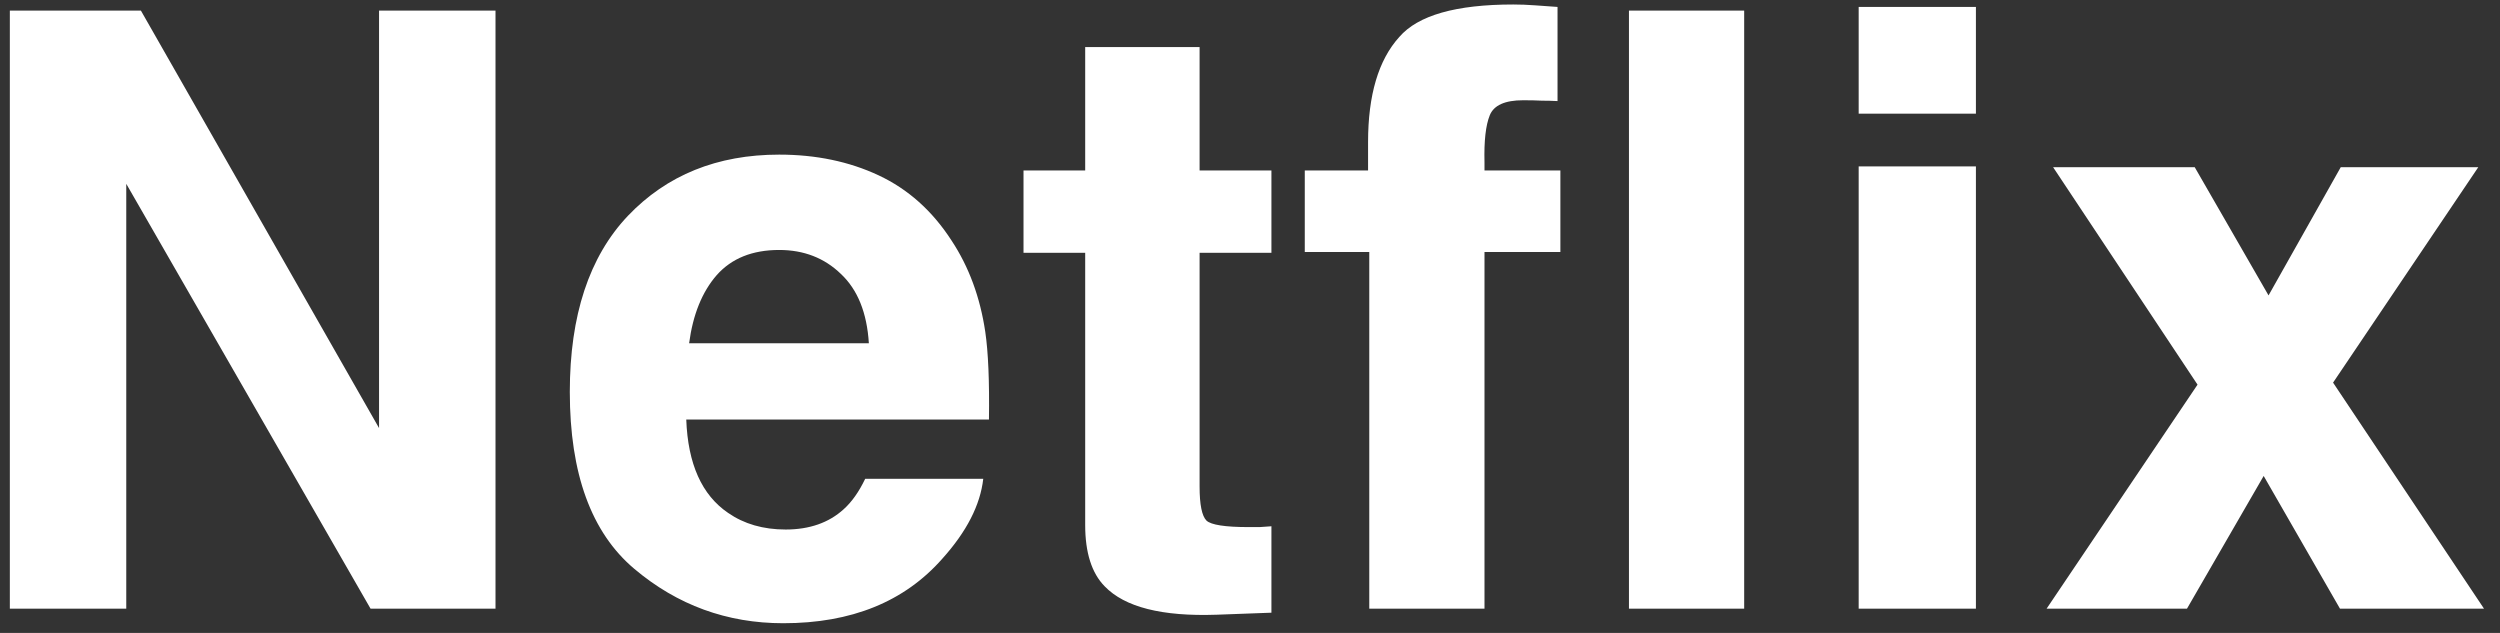 <svg width="79" height="20" viewBox="0 0 79 20" fill="none" xmlns="http://www.w3.org/2000/svg">
<rect x="0" y="0" width="79" height="20" fill="#333333" stroke="none"/>
<path d="M15.658 19.233H11.709L3.99 5.809V19.233H0.311V0.334H4.452L11.978 13.527V0.334H15.658V19.233ZM31.071 15.13C30.977 15.959 30.546 16.801 29.776 17.656C28.58 19.015 26.904 19.694 24.75 19.694C22.973 19.694 21.404 19.122 20.045 17.976C18.686 16.831 18.006 14.967 18.006 12.386C18.006 9.967 18.618 8.113 19.84 6.822C21.071 5.531 22.665 4.886 24.622 4.886C25.785 4.886 26.832 5.104 27.763 5.54C28.695 5.976 29.464 6.664 30.071 7.604C30.618 8.433 30.973 9.395 31.135 10.489C31.229 11.13 31.268 12.053 31.251 13.258H21.686C21.737 14.66 22.178 15.643 23.007 16.207C23.511 16.557 24.118 16.733 24.827 16.733C25.579 16.733 26.191 16.519 26.661 16.091C26.917 15.861 27.144 15.54 27.34 15.13H31.071ZM27.456 10.848C27.396 9.882 27.101 9.151 26.571 8.655C26.05 8.151 25.4 7.899 24.622 7.899C23.776 7.899 23.118 8.164 22.648 8.694C22.186 9.224 21.896 9.942 21.776 10.848H27.456ZM40.177 16.63V19.361L38.446 19.425C36.719 19.485 35.54 19.186 34.907 18.527C34.497 18.109 34.292 17.463 34.292 16.591V7.989H32.343V5.386H34.292V1.488H37.907V5.386H40.177V7.989H37.907V15.373C37.907 15.946 37.98 16.305 38.125 16.451C38.271 16.587 38.715 16.656 39.459 16.656C39.57 16.656 39.685 16.656 39.805 16.656C39.933 16.647 40.057 16.639 40.177 16.63ZM49.218 0.219V3.194C49.047 3.185 48.881 3.181 48.718 3.181C48.556 3.172 48.359 3.168 48.129 3.168C47.556 3.168 47.205 3.326 47.077 3.642C46.949 3.959 46.893 4.454 46.91 5.13V5.386H49.308V7.963H46.91V19.233H43.269V7.963H41.231V5.386H43.231V4.488C43.231 3.001 43.56 1.894 44.218 1.168C44.808 0.484 46.009 0.142 47.821 0.142C48.043 0.142 48.27 0.151 48.5 0.168C48.731 0.185 48.97 0.202 49.218 0.219ZM55.116 0.334V19.233H51.475V0.334H55.116ZM62.439 5.258V19.233H58.734V5.258H62.439ZM62.439 0.219V3.591H58.734V0.219H62.439ZM78.494 19.233H73.943L71.532 15.04L69.109 19.233H64.673L69.442 12.155L64.878 5.283H69.353L71.686 9.335L73.968 5.283H78.314L73.725 12.091L78.494 19.233Z" fill="white"/>
</svg>

